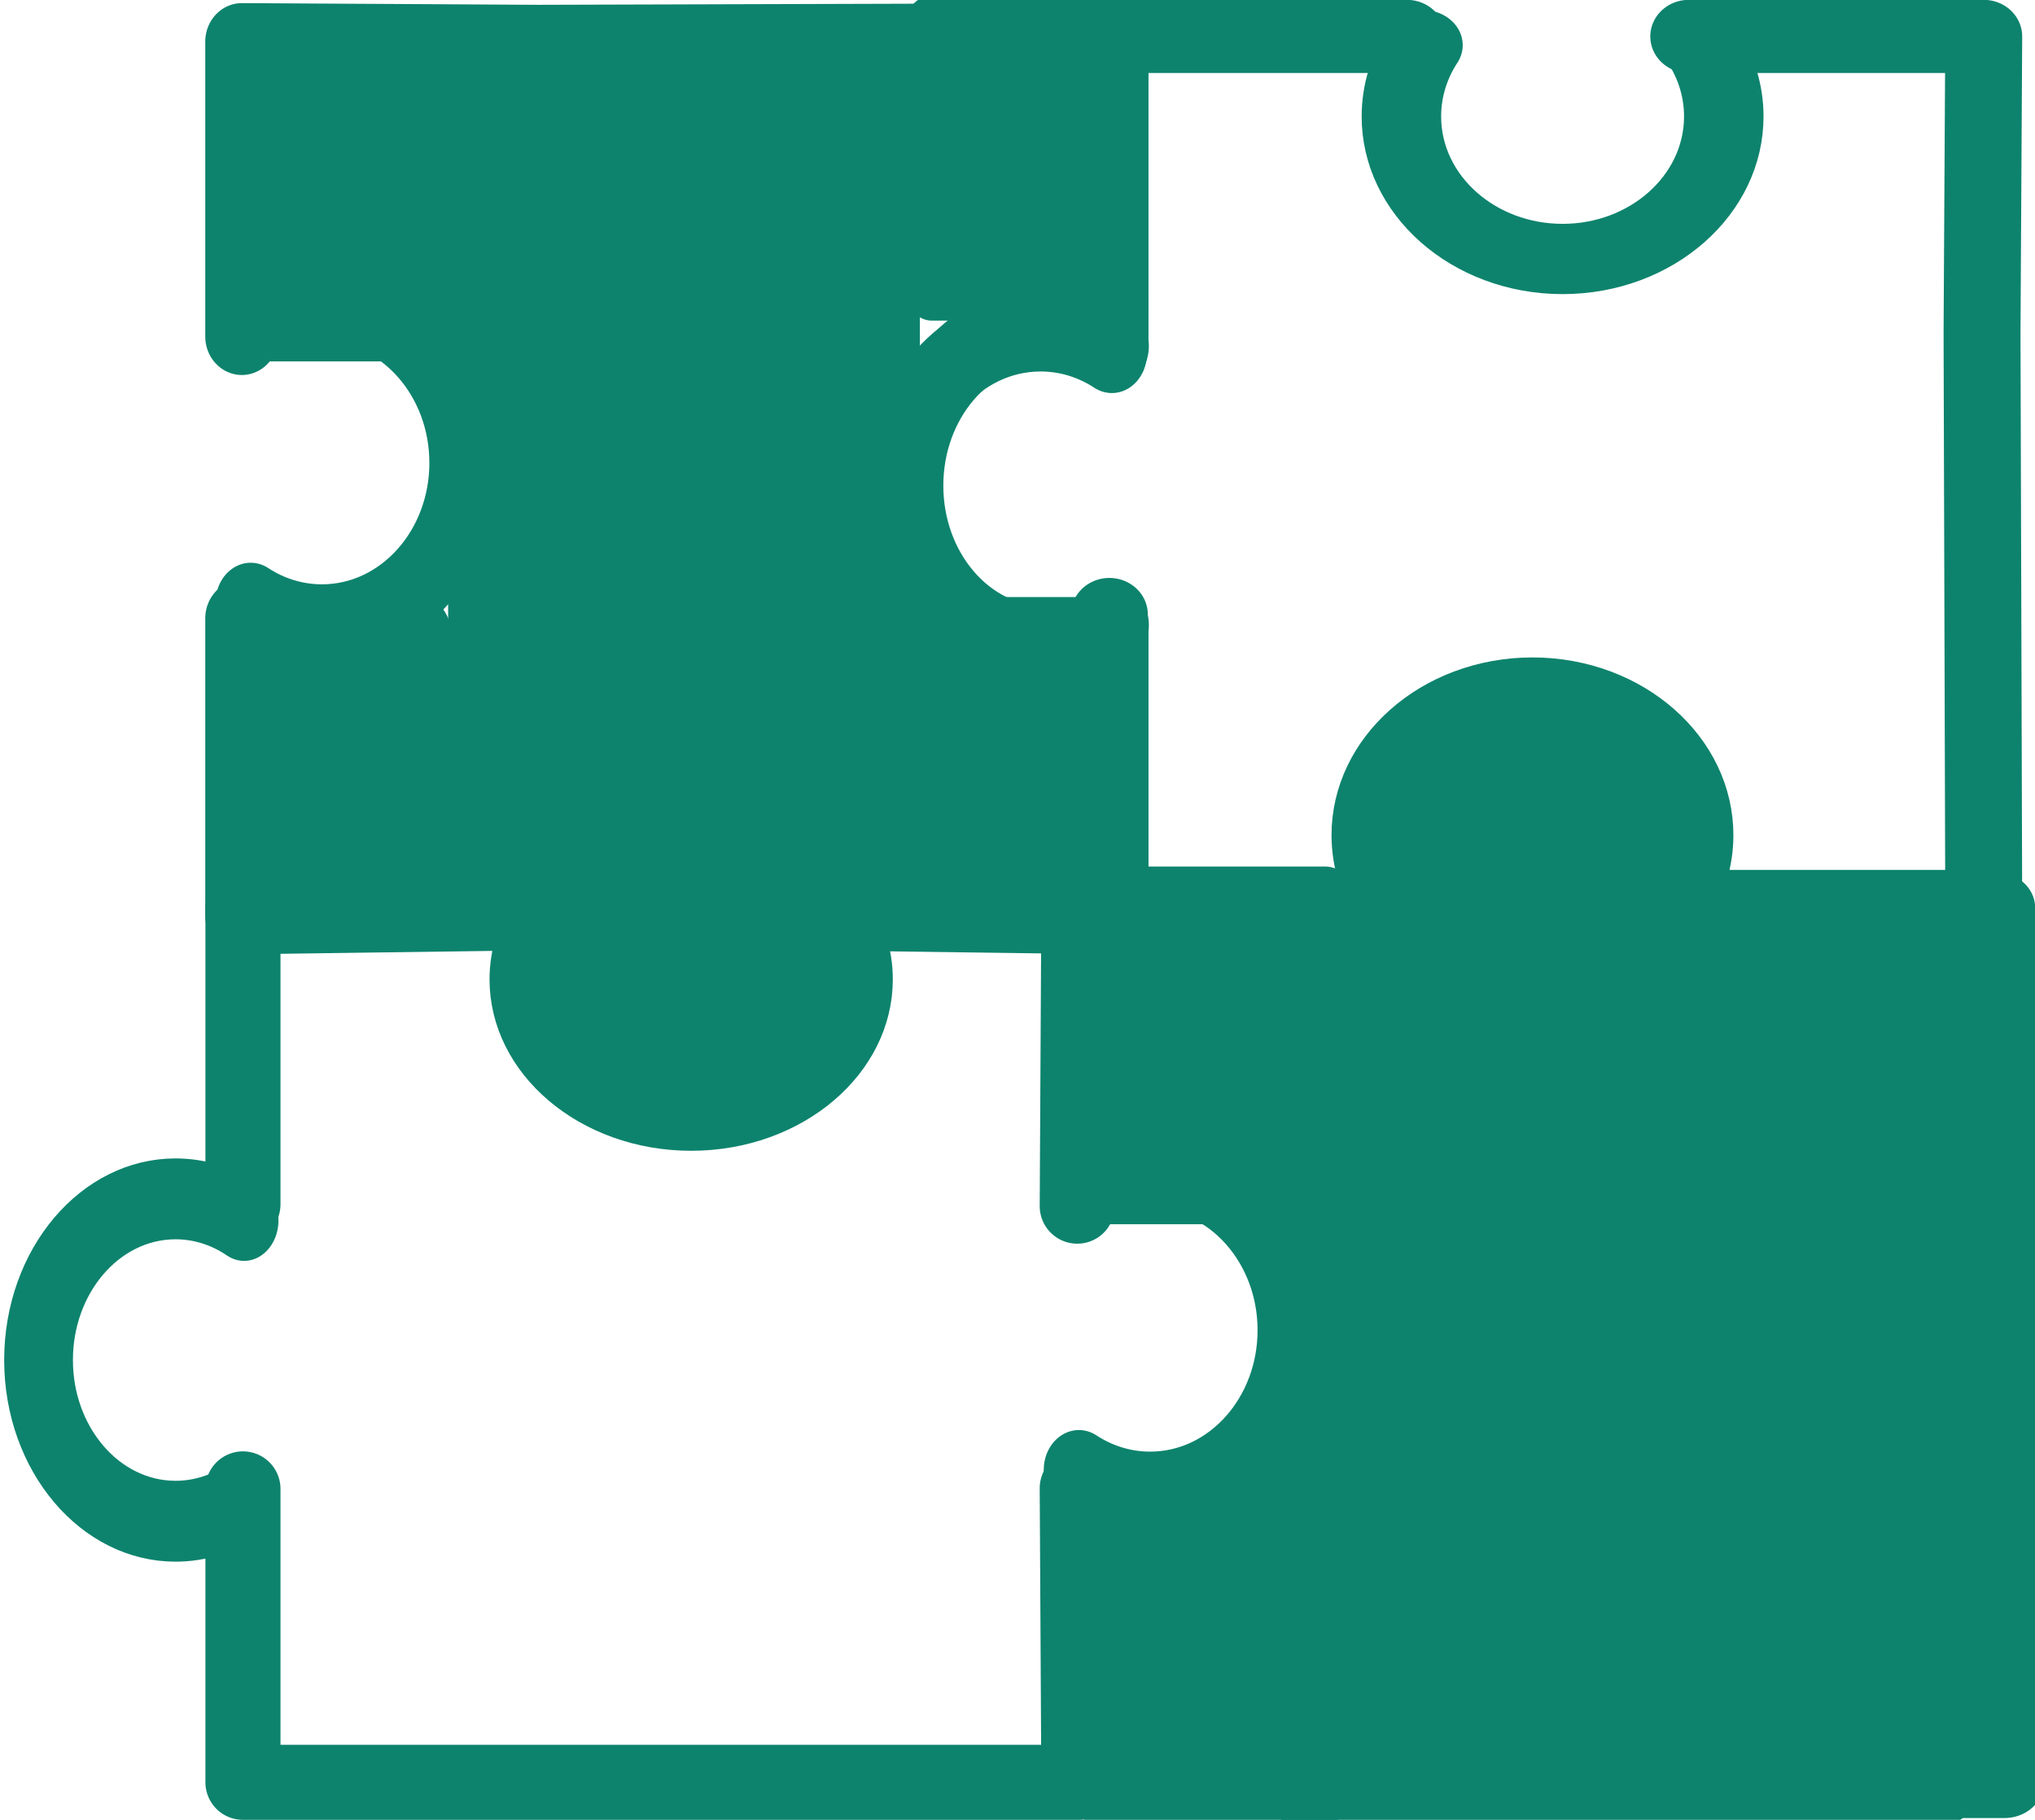 <svg xmlns="http://www.w3.org/2000/svg" xml:space="preserve" style="fill-rule:evenodd;clip-rule:evenodd;stroke-linecap:round;stroke-linejoin:round;stroke-miterlimit:1.5" viewBox="0 0 1003 897"><ellipse cx="16987.5" cy="1571" rx="70.5" ry="63" style="fill:#0d836d;stroke:#0d836d;stroke-width:37px" transform="translate(-16654.264 -1098.492)"/><ellipse cx="16987.5" cy="1571" rx="70.5" ry="63" style="fill:#0d836d;stroke:#0d836d;stroke-width:37px" transform="translate(-16228.263 -1161.492)"/><path d="M17209 1571h417v417h-417z" style="fill:#0d836d;stroke:#0d836d;stroke-width:41.51px" transform="matrix(.767 0 0 1 -12560.195 -1109.492)"/><path d="M17209 1571h417v417h-417z" style="fill:#0d836d;stroke:#0d836d;stroke-width:47.99px" transform="matrix(.5 0 0 .969 -8371.625 -1491.512)"/><path d="M17209 1571h417v417h-417z" style="fill:#0d836d;stroke:#0d836d;stroke-width:151.39px" transform="matrix(.2 0 0 .282 -3317.324 -127.38)"/><path d="M17209 1571h417v417h-417z" style="fill:#0d836d;stroke:#0d836d;stroke-width:151.39px" transform="matrix(.2 0 0 .282 -2982.623 -127.38)"/><path d="M17209 1571h417v417h-417z" style="fill:#0d836d;stroke:#0d836d;stroke-width:151.39px" transform="matrix(.2 0 0 .282 -2982.623 -423.941)"/><path d="M17209 1571h417v417h-417z" style="fill:#0d836d;stroke:#0d836d;stroke-width:151.39px" transform="matrix(.2 0 0 .282 -3314.124 -403.821)"/><path d="M17209 1571h417v417h-417z" style="fill:#0d836d;stroke:#0d836d;stroke-width:123.85px" transform="matrix(.269 0 0 .326 -4088.326 230.15)"/><path d="M17209 1571h417v417h-417z" style="fill:#0d836d;stroke:#0d836d;stroke-width:123.85px" transform="matrix(.269 0 0 .326 -4088.326 -64.85)"/><path d="M16657.2 1846.25c-10-17.25-15.2-36.83-15.2-56.75 0-62.64 50.9-113.5 113.5-113.5s113.5 50.86 113.5 113.5c0 19.92-5.2 39.5-15.2 56.75" style="fill:none;stroke:#0d836d;stroke-width:56.95px" transform="matrix(0 -.7 .595 0 -978.219 12399.219)"/><path d="m17191.2 1843.01.8 144.99h-412v-144.63m285.7-286.37h126.3l-.8 147.01m-411.2-.88V1557" style="fill:none;stroke:#0d836d;stroke-width:37px" transform="translate(-16660.254 -1109.492)"/><path d="M16657.2 1846.25c-10-17.25-15.2-36.83-15.2-56.75 0-62.64 50.9-113.5 113.5-113.5s113.5 50.86 113.5 113.5c0 19.92-5.2 39.5-15.2 56.75" style="fill:none;stroke:#0d836d;stroke-width:56.95px" transform="matrix(0 -.7 .595 0 -549.218 11968.218)"/><path d="m17191.2 1704.01.8 283.99h-412v-144.63m273-286.37h139l-.8 147.01m-411.2-.88V1557h140.2" style="fill:none;stroke:#0d836d;stroke-width:36.24px" transform="matrix(1.046 0 0 .995 -17005.1 -1531.262)"/><path d="M16657.2 1846.25c-10-17.25-15.2-36.83-15.2-56.75 0-62.64 50.9-113.5 113.5-113.5s113.5 50.86 113.5 113.5c0 19.92-5.2 39.5-15.2 56.75" style="fill:none;stroke:#0d836d;stroke-width:55.96px" transform="matrix(0 .7 -.619 0 1674.587 -11073.2)"/><path d="M16657.2 1846.25c-10-17.25-15.2-36.83-15.2-56.75 0-62.64 50.9-113.5 113.5-113.5s113.5 50.86 113.5 113.5c0 19.92-5.2 39.5-15.2 56.75" style="fill:none;stroke:#0d836d;stroke-width:55.96px" transform="matrix(.7 0 0 .619 -10973.541 -696.071)"/><path d="M16657.2 1846.25c-10-17.25-15.2-36.83-15.2-56.75 0-62.64 50.9-113.5 113.5-113.5s113.5 50.86 113.5 113.5c0 19.92-5.2 39.5-15.2 56.75" style="fill:none;stroke:#0d836d;stroke-width:55.96px" transform="matrix(-.7 0 0 -.619 12499.012 1165.094)"/><path d="M16657.2 1846.25c-10-17.25-15.2-36.83-15.2-56.75 0-62.64 50.9-113.5 113.5-113.5s113.5 50.86 113.5 113.5c0 19.92-5.2 39.5-15.2 56.75" style="fill:none;stroke:#0d836d;stroke-width:56.95px" transform="matrix(-.7 0 0 -.595 12069.511 1547.5)"/><path d="M16916.1 1988H16780l1.9-148.65M17053 1557h139l-.8 147.01m-409.3-2.89L16780 1557h140.2m271 147.01.8 283.99h-138.3" style="fill:none;stroke:#0d836d;stroke-width:36.24px" transform="matrix(0 -1.046 .995 0 -1430.02 18003.323)"/><path d="M16657.2 1846.25c-10-17.25-15.2-36.83-15.2-56.75 0-62.64 50.9-113.5 113.5-113.5s113.5 50.86 113.5 113.5c0 19.92-5.2 39.5-15.2 56.75" style="fill:none;stroke:#0d836d;stroke-width:55.96px" transform="matrix(0 -.7 .619 0 -594.818 11971.818)"/><path d="M16657.2 1846.25c-10-17.25-15.2-36.83-15.2-56.75 0-62.64 50.9-113.5 113.5-113.5s113.5 50.86 113.5 113.5c0 19.92-5.2 39.5-15.2 56.75" style="fill:none;stroke:#0d836d;stroke-width:55.96px" transform="matrix(0 .7 -.619 0 1266.387 -11500.7)"/><path d="m17188.1 1557 3.9 431h-412v-144.63" style="fill:none;stroke:#0d836d;stroke-width:35.2px" transform="matrix(1.1 0 0 1 -17923.188 -1109.492)"/></svg>